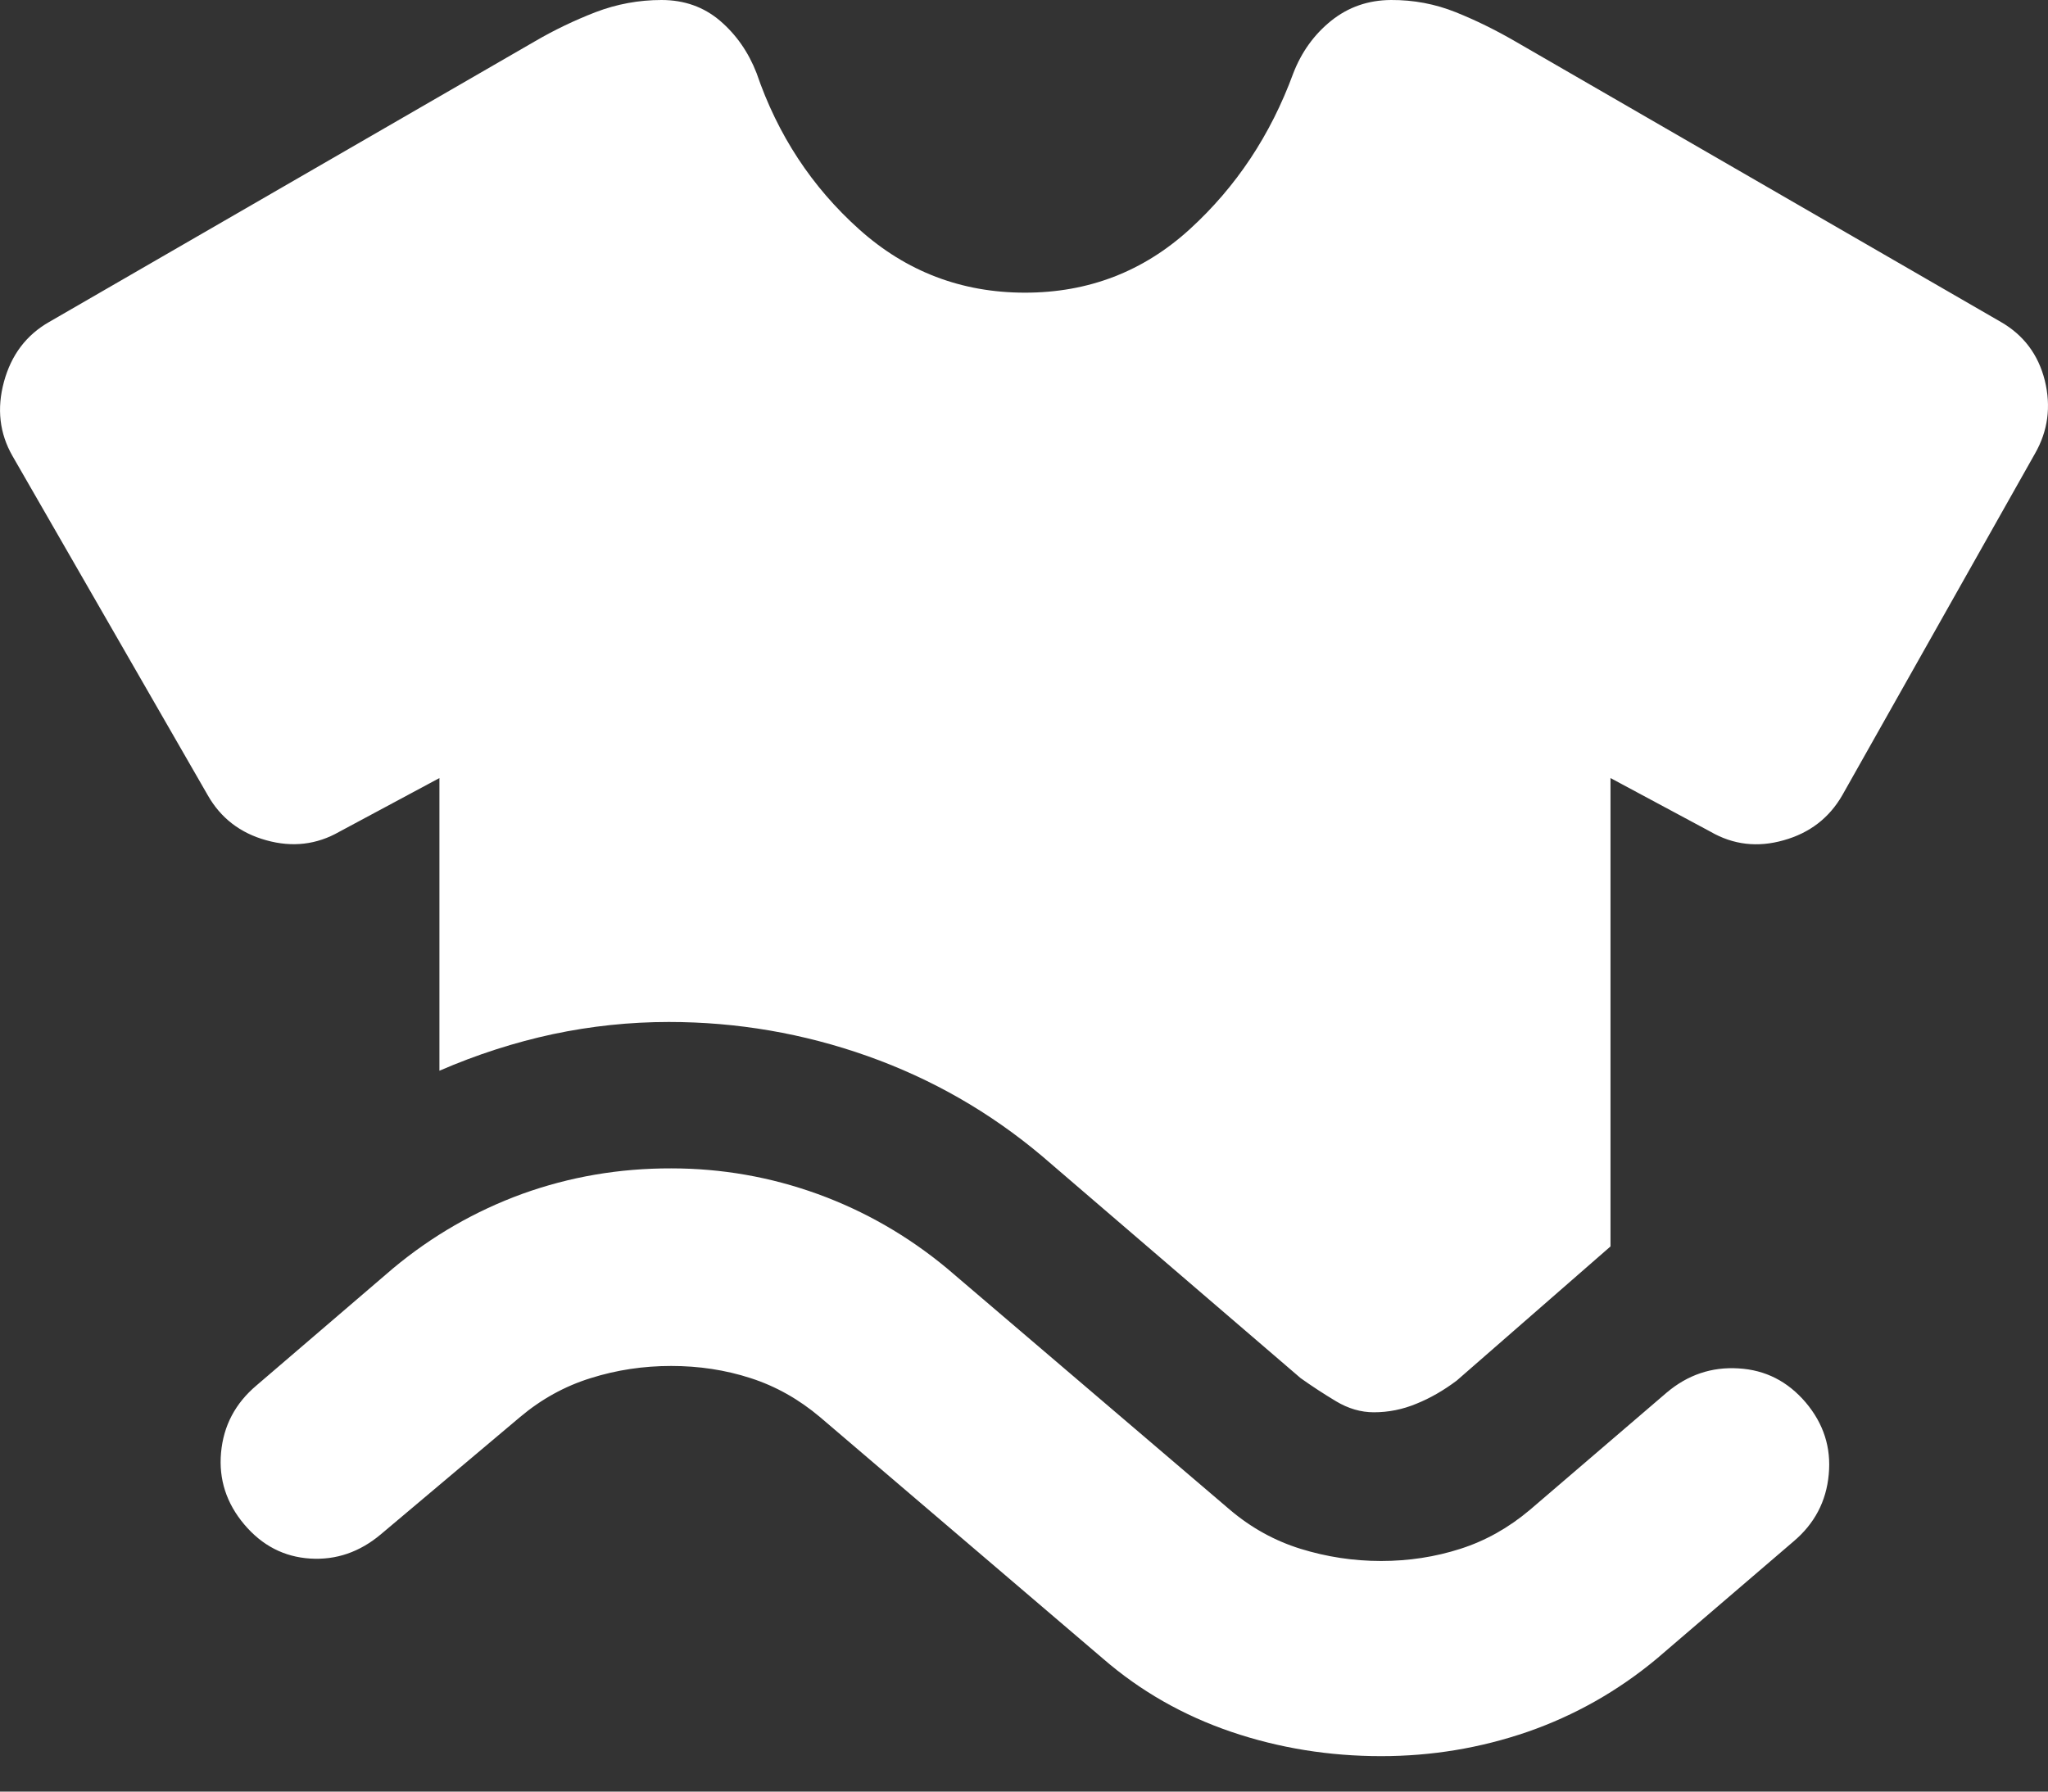 <?xml version="1.0" encoding="UTF-8"?> <svg xmlns="http://www.w3.org/2000/svg" width="16" height="14" viewBox="0 0 16 14" fill="none"><rect x="0" y="0" width="16" height="14" fill="#333333" stroke="none"/><path d="M1.908 11.912C1.769 11.747 1.708 11.56 1.727 11.351C1.746 11.141 1.838 10.966 2.004 10.826L3.071 9.911C3.376 9.657 3.713 9.463 4.081 9.329C4.45 9.196 4.837 9.129 5.244 9.13C5.638 9.13 6.019 9.197 6.387 9.33C6.756 9.464 7.093 9.658 7.398 9.911L9.609 11.798C9.774 11.938 9.958 12.04 10.161 12.103C10.365 12.166 10.574 12.198 10.79 12.198C11.006 12.198 11.213 12.166 11.409 12.103C11.606 12.04 11.787 11.938 11.953 11.798L13.02 10.883C13.185 10.743 13.373 10.68 13.582 10.693C13.792 10.705 13.966 10.794 14.107 10.959C14.247 11.125 14.307 11.312 14.287 11.522C14.268 11.732 14.176 11.907 14.011 12.046L12.944 12.961C12.639 13.215 12.302 13.405 11.934 13.533C11.565 13.66 11.184 13.723 10.79 13.723C10.384 13.723 9.993 13.66 9.619 13.533C9.244 13.405 8.91 13.215 8.617 12.961L6.407 11.074C6.241 10.934 6.06 10.832 5.864 10.769C5.667 10.705 5.46 10.674 5.244 10.674C5.027 10.674 4.818 10.705 4.615 10.769C4.412 10.832 4.228 10.934 4.062 11.074L2.976 11.989C2.811 12.128 2.626 12.192 2.423 12.179C2.22 12.166 2.048 12.078 1.908 11.912ZM3.433 8.367V6.08L2.652 6.499C2.474 6.601 2.283 6.623 2.08 6.566C1.877 6.51 1.724 6.392 1.623 6.214L0.098 3.564C-0.004 3.386 -0.026 3.193 0.031 2.983C0.088 2.774 0.205 2.618 0.384 2.516L4.177 0.324C4.329 0.235 4.488 0.159 4.653 0.095C4.818 0.032 4.99 6.0031e-06 5.168 6.0031e-06C5.346 6.0031e-06 5.498 0.054 5.625 0.162C5.752 0.271 5.847 0.407 5.911 0.572C6.076 1.055 6.343 1.461 6.712 1.792C7.08 2.122 7.512 2.287 8.008 2.287C8.503 2.287 8.932 2.122 9.294 1.792C9.657 1.461 9.927 1.055 10.104 0.572C10.168 0.407 10.266 0.27 10.4 0.162C10.534 0.055 10.689 0.001 10.867 6.0031e-06C11.044 -0.001 11.212 0.031 11.372 0.095C11.532 0.159 11.687 0.236 11.839 0.324L15.632 2.516C15.809 2.618 15.924 2.77 15.975 2.973C16.025 3.177 16 3.367 15.898 3.545L14.393 6.214C14.291 6.391 14.139 6.509 13.935 6.566C13.732 6.624 13.541 6.602 13.363 6.499L12.582 6.08V9.74L11.381 10.788C11.28 10.864 11.175 10.925 11.066 10.969C10.958 11.014 10.847 11.036 10.733 11.036C10.632 11.036 10.533 11.007 10.438 10.95C10.343 10.893 10.251 10.833 10.161 10.769L8.141 9.034C7.734 8.691 7.28 8.431 6.779 8.253C6.277 8.075 5.759 7.986 5.225 7.986C4.92 7.986 4.618 8.018 4.32 8.081C4.022 8.145 3.726 8.24 3.433 8.367Z" fill="white"></path></svg> 